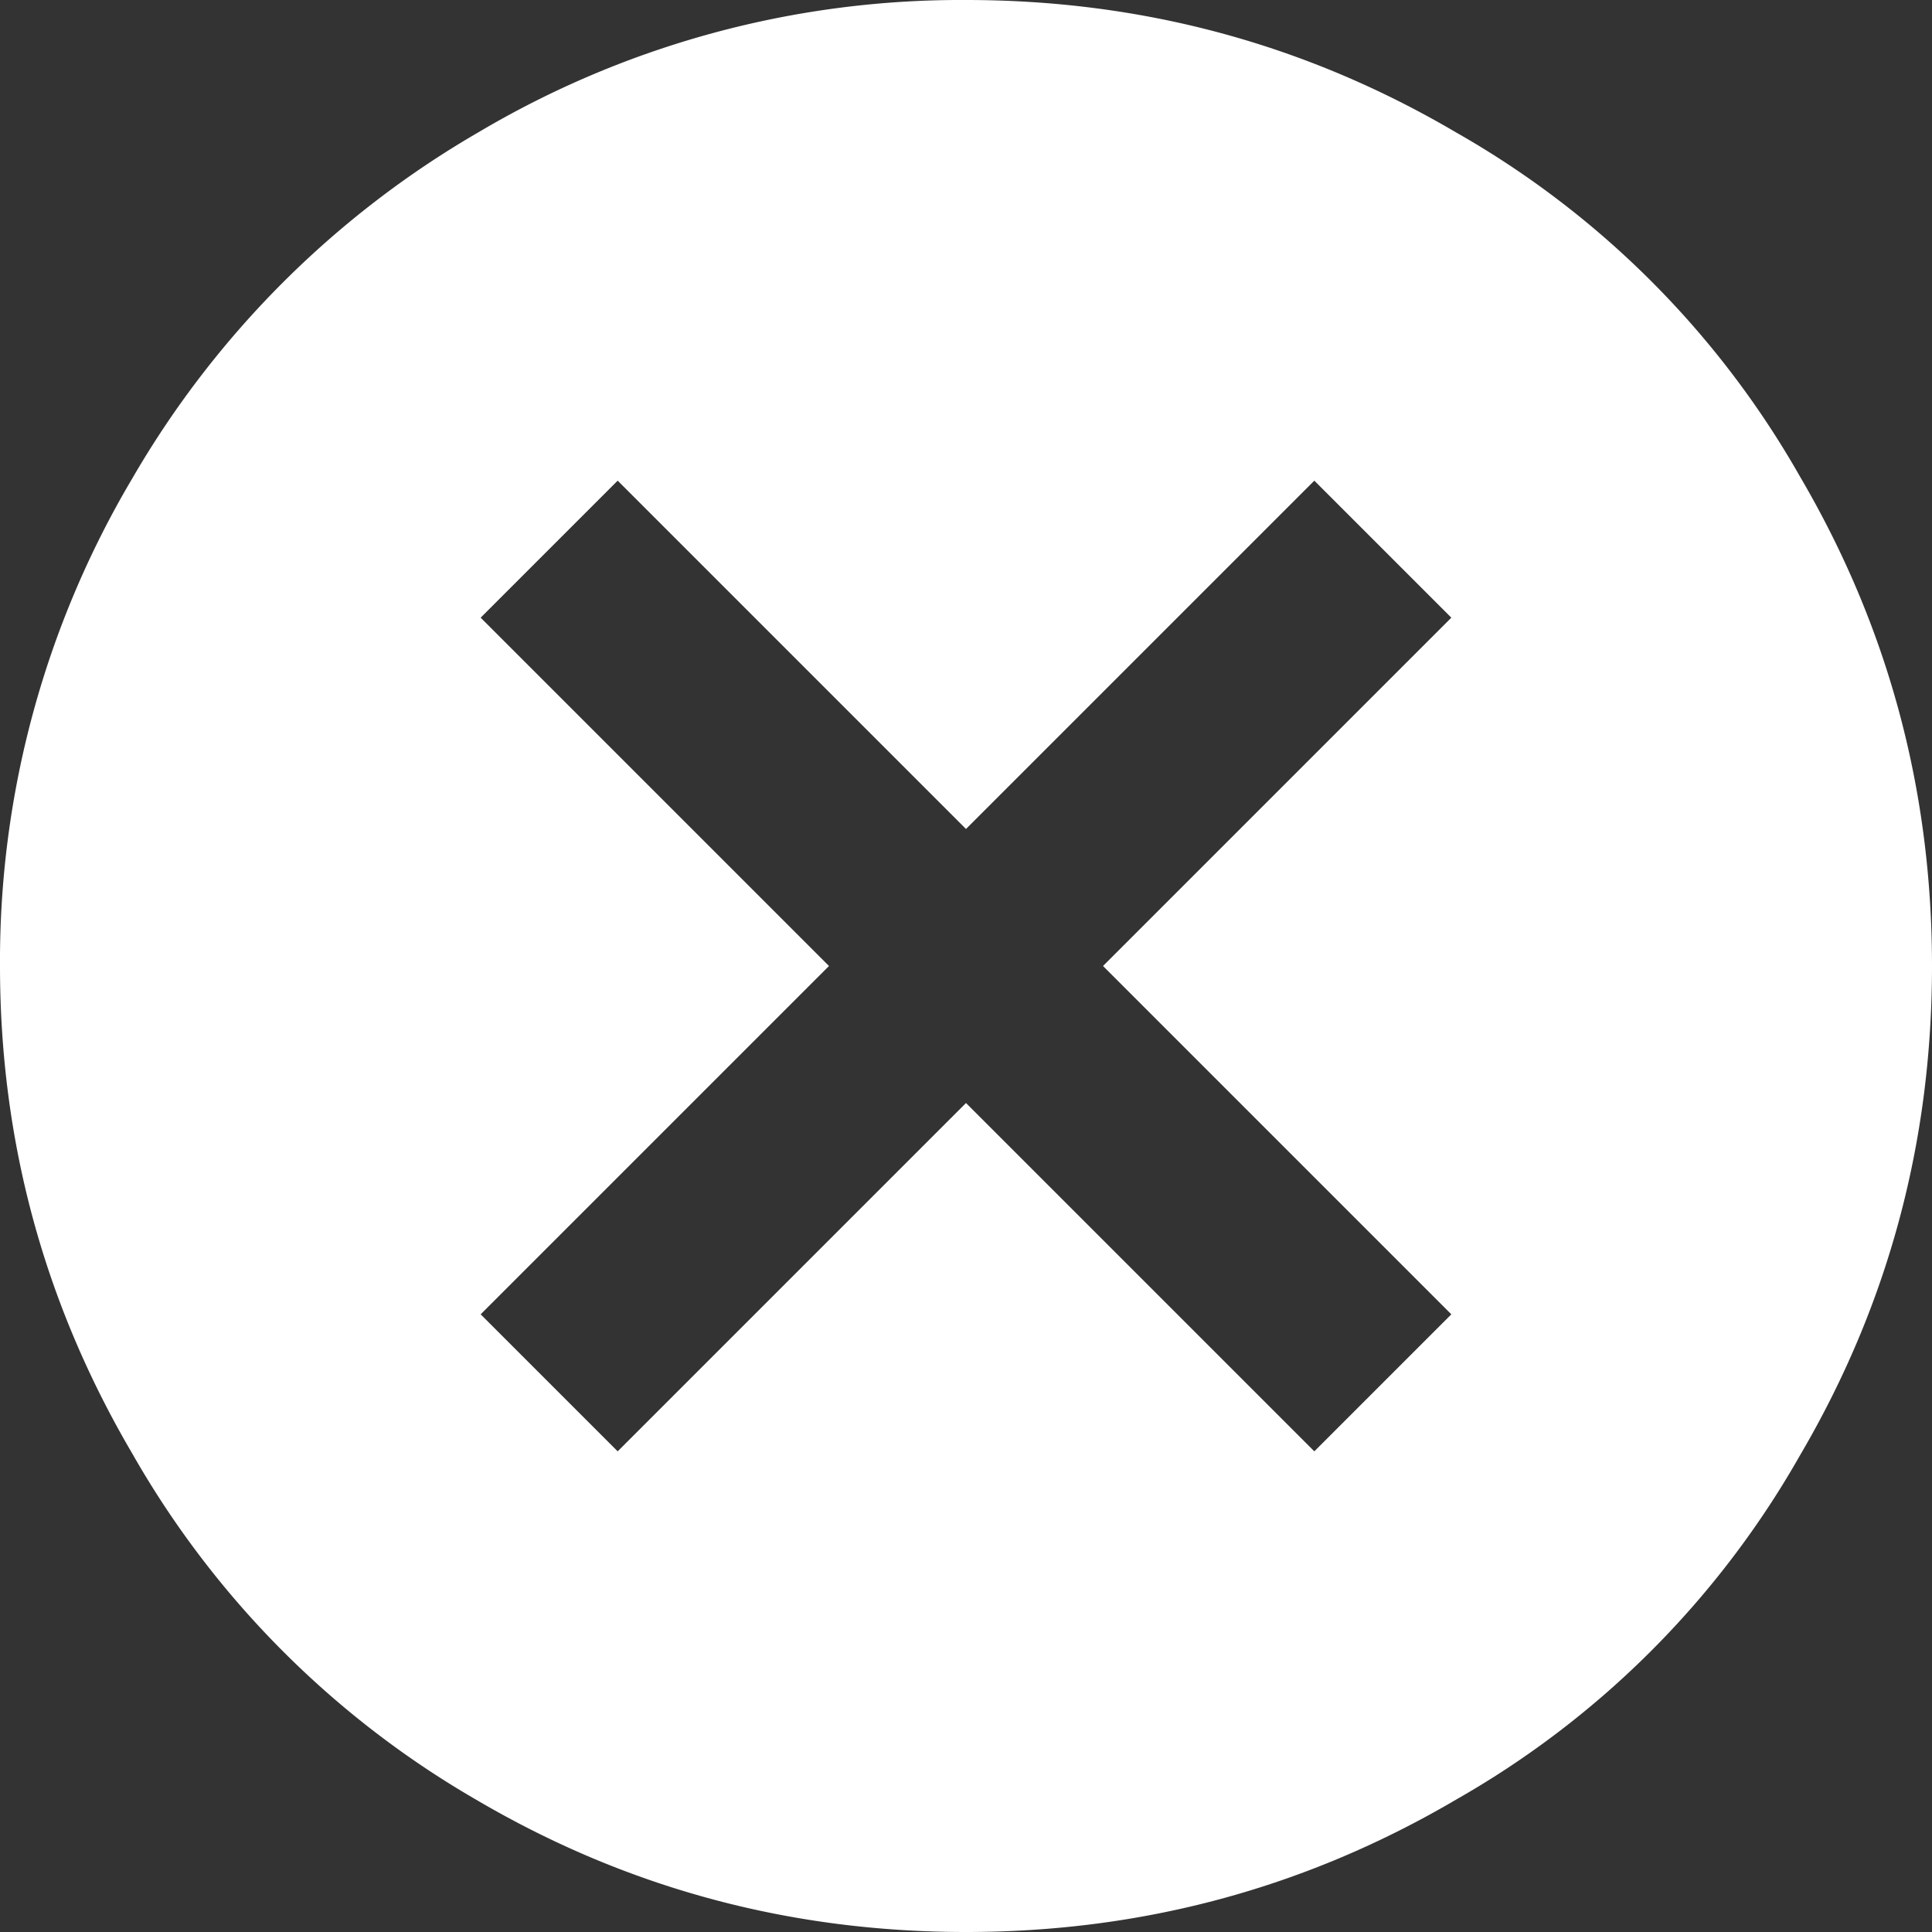 <svg width="24" height="24" viewBox="0 0 24 24" xmlns="http://www.w3.org/2000/svg">
    <rect x="0" y="0" width="24" height="24" fill="#333333" stroke="none"/>
    <path d="M12 24c2.192 0 4.221-.548 6.087-1.644a11.374 11.374 0 0 0 4.269-4.27C23.452 16.222 24 14.193 24 12s-.548-4.221-1.644-6.087a11.374 11.374 0 0 0-4.27-4.269C16.222.548 14.193 0 12 0a11.75 11.75 0 0 0-6.058 1.644 11.81 11.81 0 0 0-4.298 4.298A11.75 11.75 0 0 0 0 12c0 2.173.548 4.192 1.644 6.058a11.589 11.589 0 0 0 4.27 4.298C7.778 23.452 9.807 24 12 24zm4.327-5.971L12 13.702l-4.327 4.327-1.702-1.702L10.298 12 5.971 7.673l1.702-1.702L12 10.298l4.327-4.327 1.702 1.702L13.702 12l4.327 4.327-1.702 1.702z" fill="#FFF" fill-rule="nonzero"/>
</svg>
